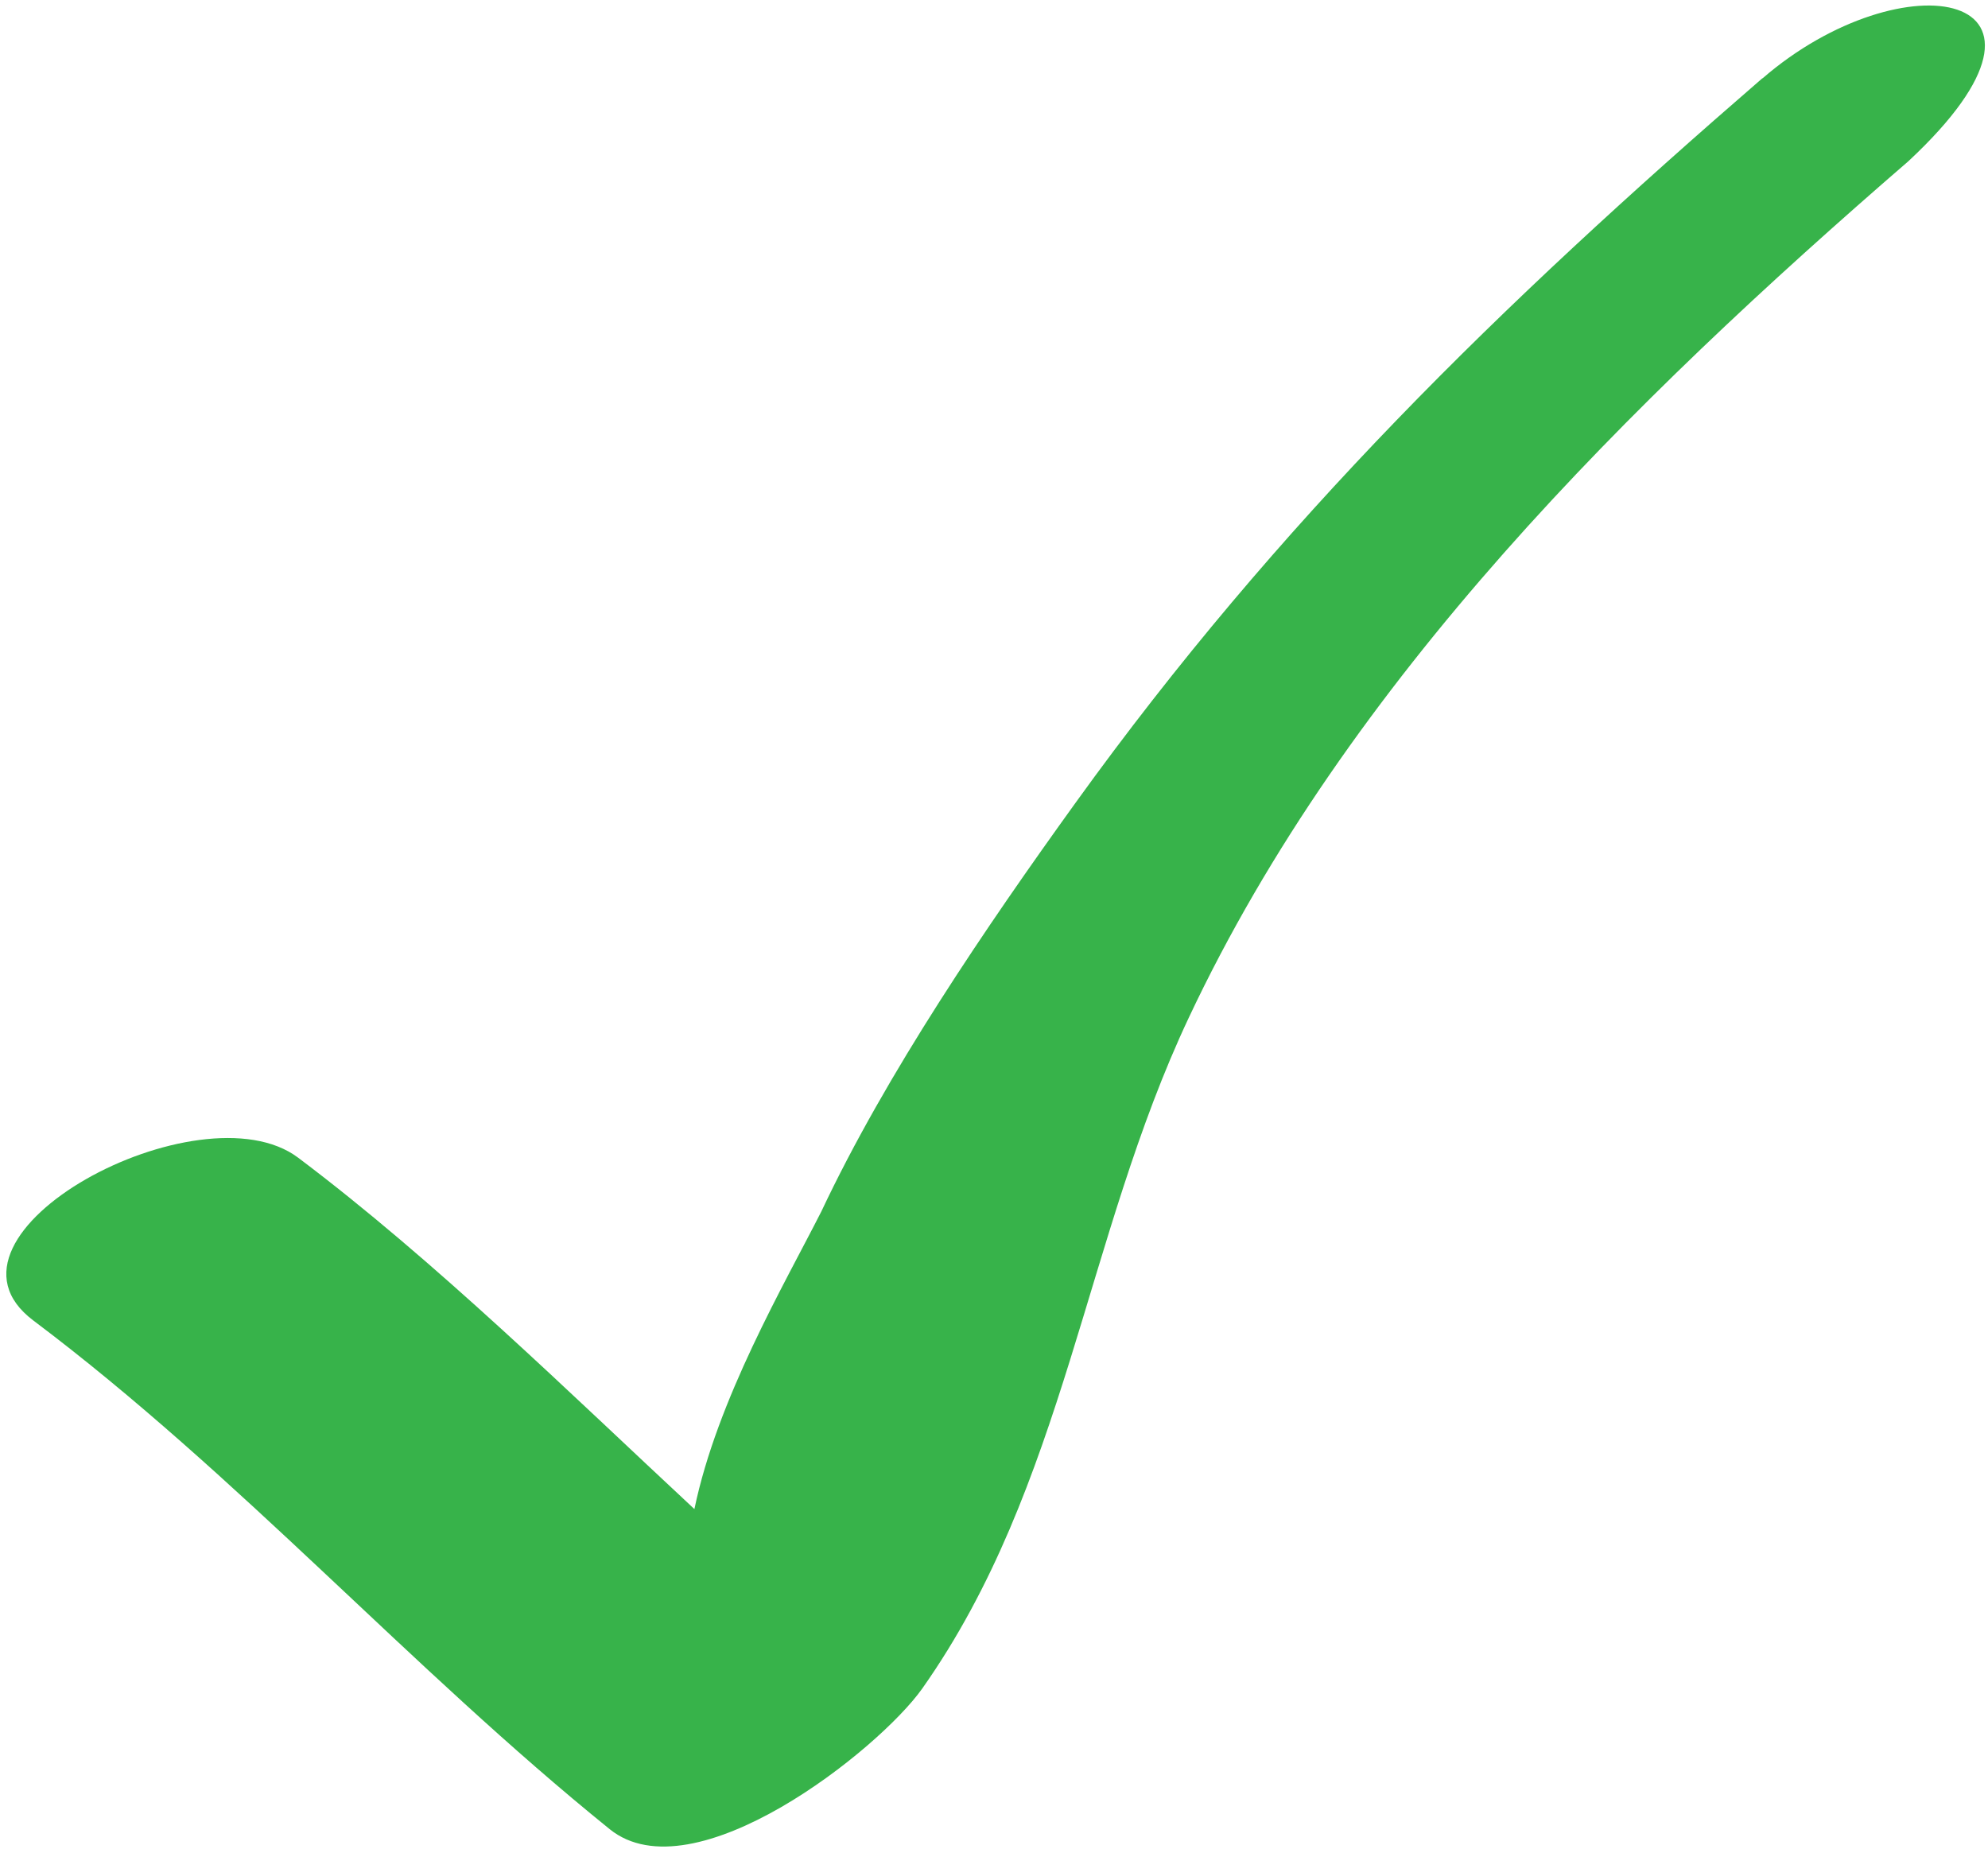 <svg width="250" height="233" viewBox="0 0 250 233" fill="none" xmlns="http://www.w3.org/2000/svg">
<path d="M221.618 9.848C188.661 38.371 160.778 65.523 135.251 100.949C123.993 116.574 111.473 134.965 103.29 152.328C98.618 161.535 90.196 175.922 87.325 189.754C71.622 175.145 54.755 158.562 37.497 145.574C25.196 136.32 -10.234 155.188 4.188 166.039C30.036 185.48 51.532 209.695 76.672 230.004C87.188 238.488 110.493 220.062 115.969 212.332C133.946 186.863 136.403 155.73 149.504 127.949C169.508 85.461 204.985 50.559 240.012 20.25C263.219 -1.395 239.251 -5.387 221.653 9.848" fill="#37B34A"/>
</svg>
